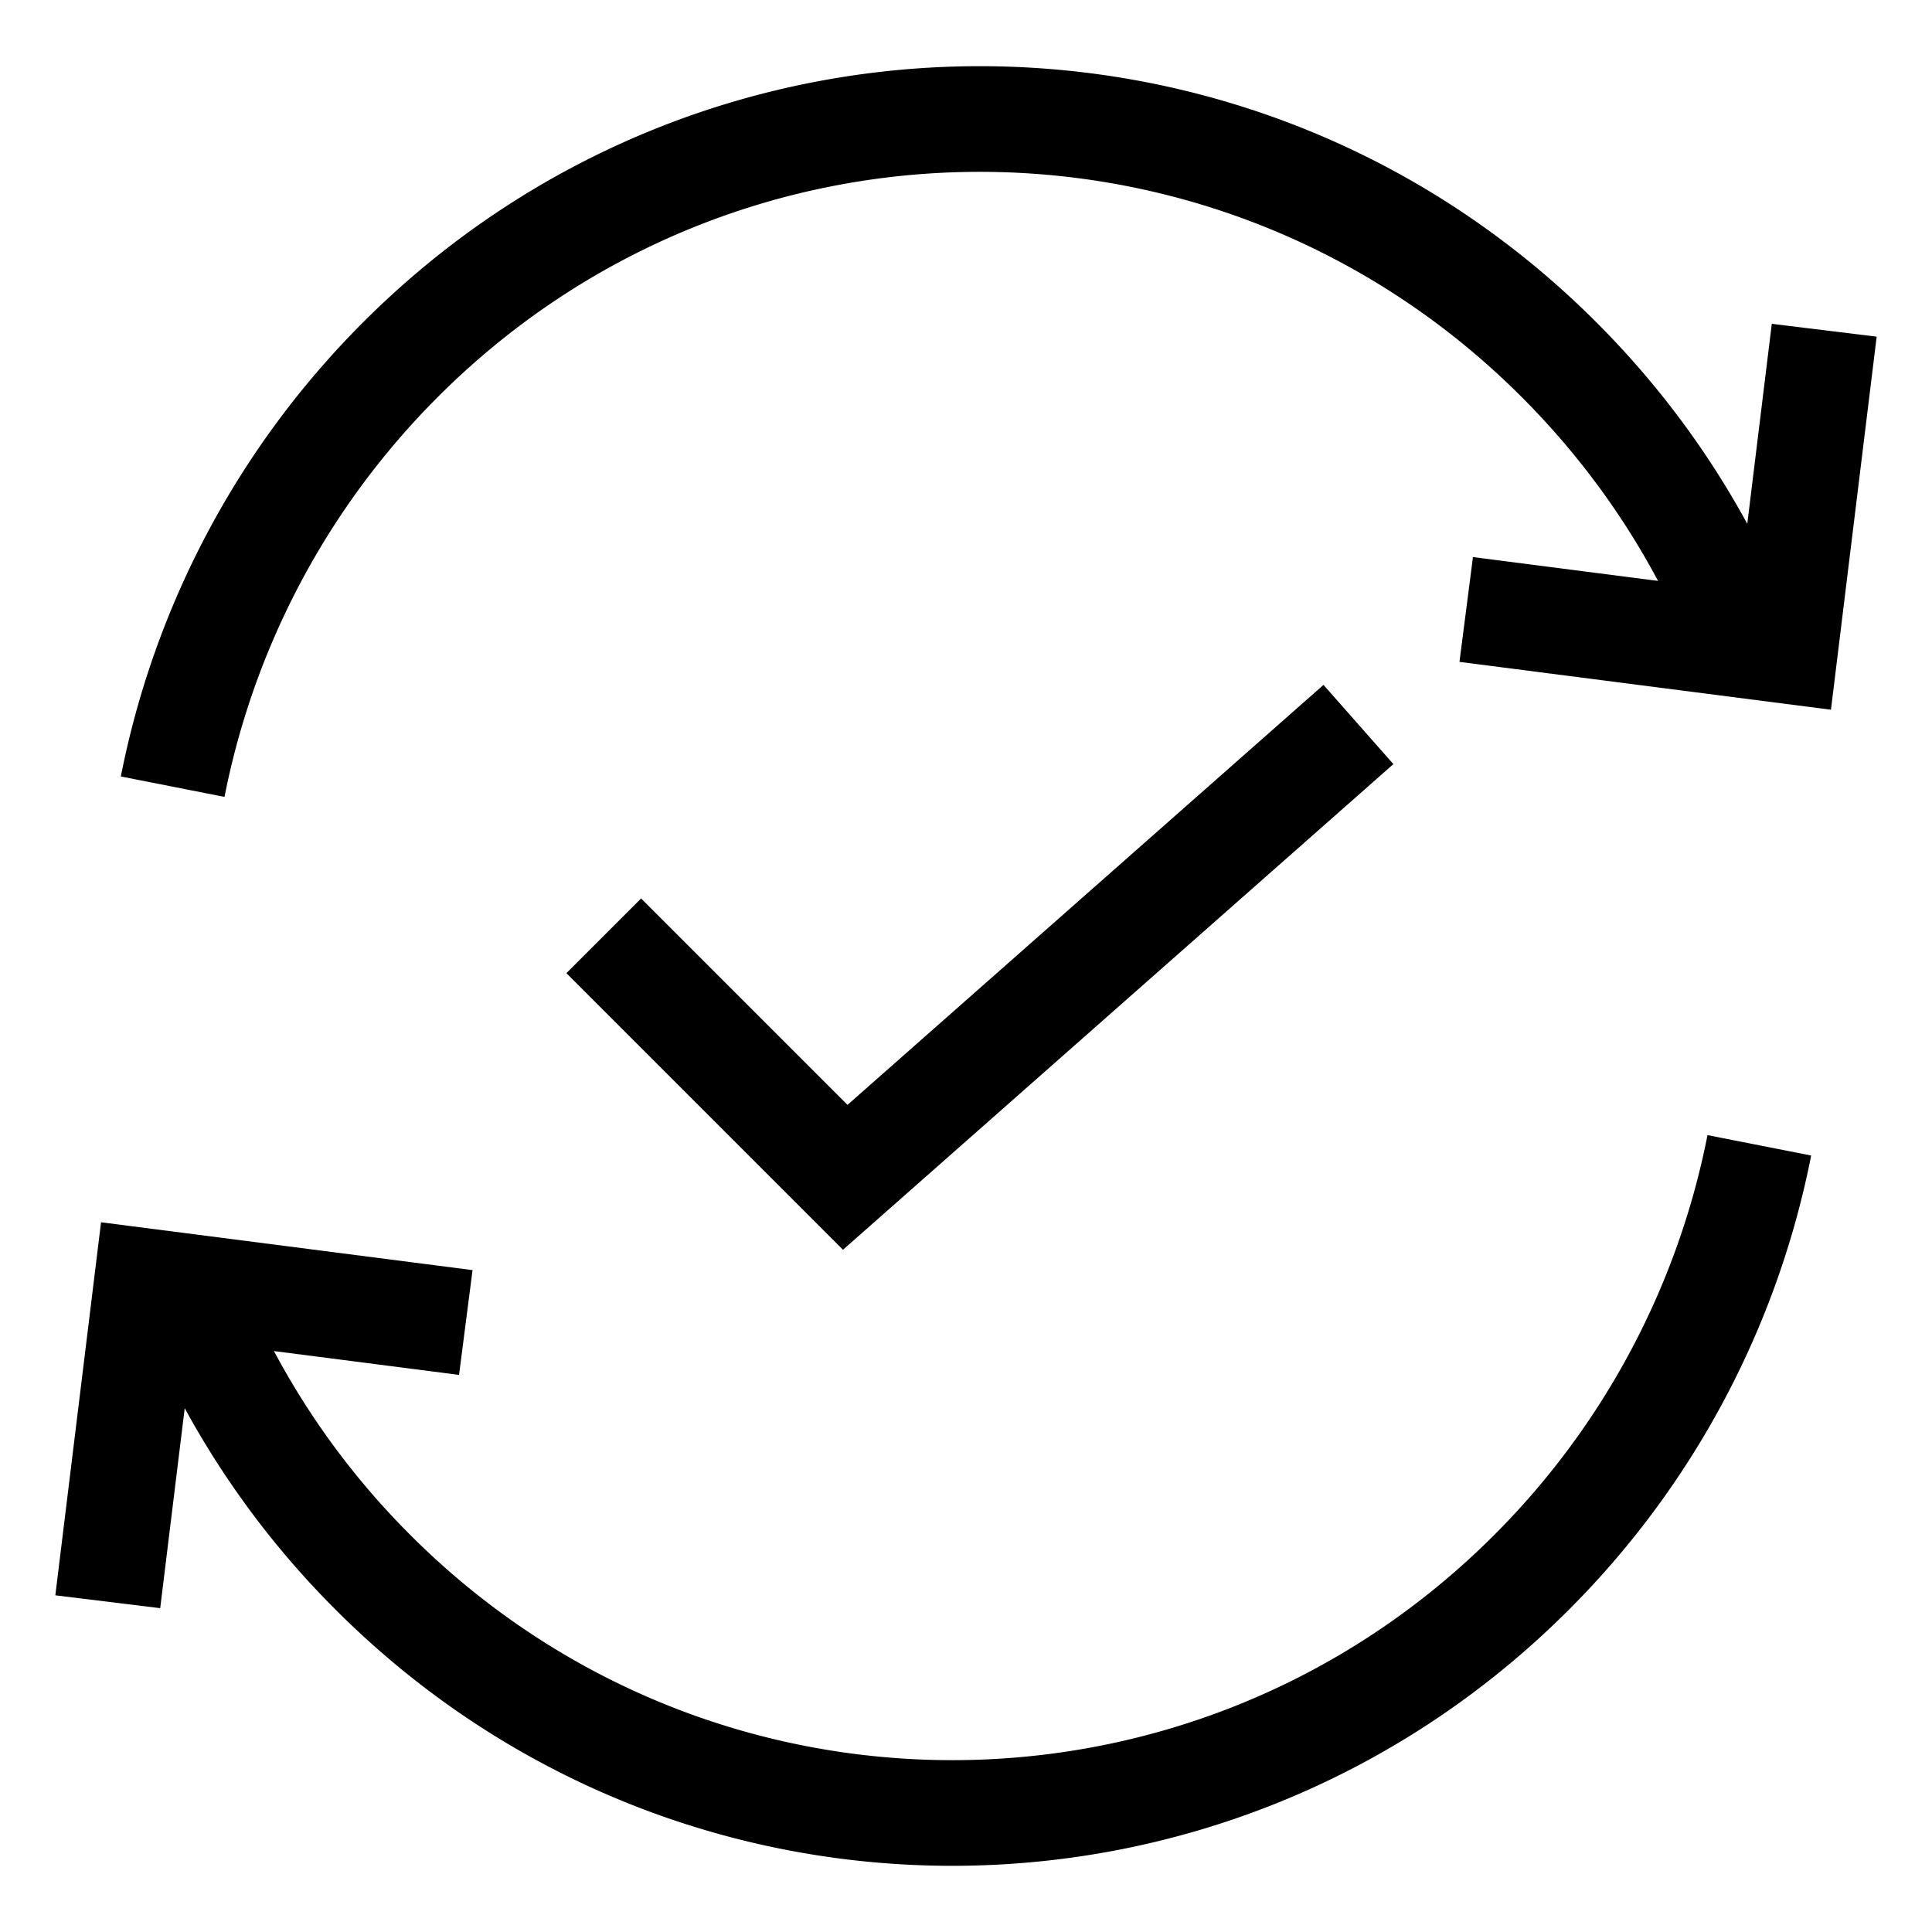 <svg xmlns="http://www.w3.org/2000/svg" viewBox="0 0 64 64"><path fill="none" stroke="#000" stroke-width="3.5" d="M60.43 10.94l-1.3 10.61-10.56-1.36"/><path fill="none" stroke="#000" stroke-width="3.5" d="M5.72 26.06a27.515 27.515 0 0 1 7.47-14.07c10.64-10.73 27.89-10.73 38.53 0 2.61 2.63 4.58 5.66 5.91 8.9M3.57 53.06l1.3-10.61 10.56 1.36"/><path fill="none" stroke="#000" stroke-width="3.5" d="M58.28 37.94a27.515 27.515 0 0 1-7.47 14.07c-10.64 10.73-27.89 10.73-38.53 0a27.361 27.361 0 0 1-5.91-8.9M20 31l8 8 17-15"/></svg>